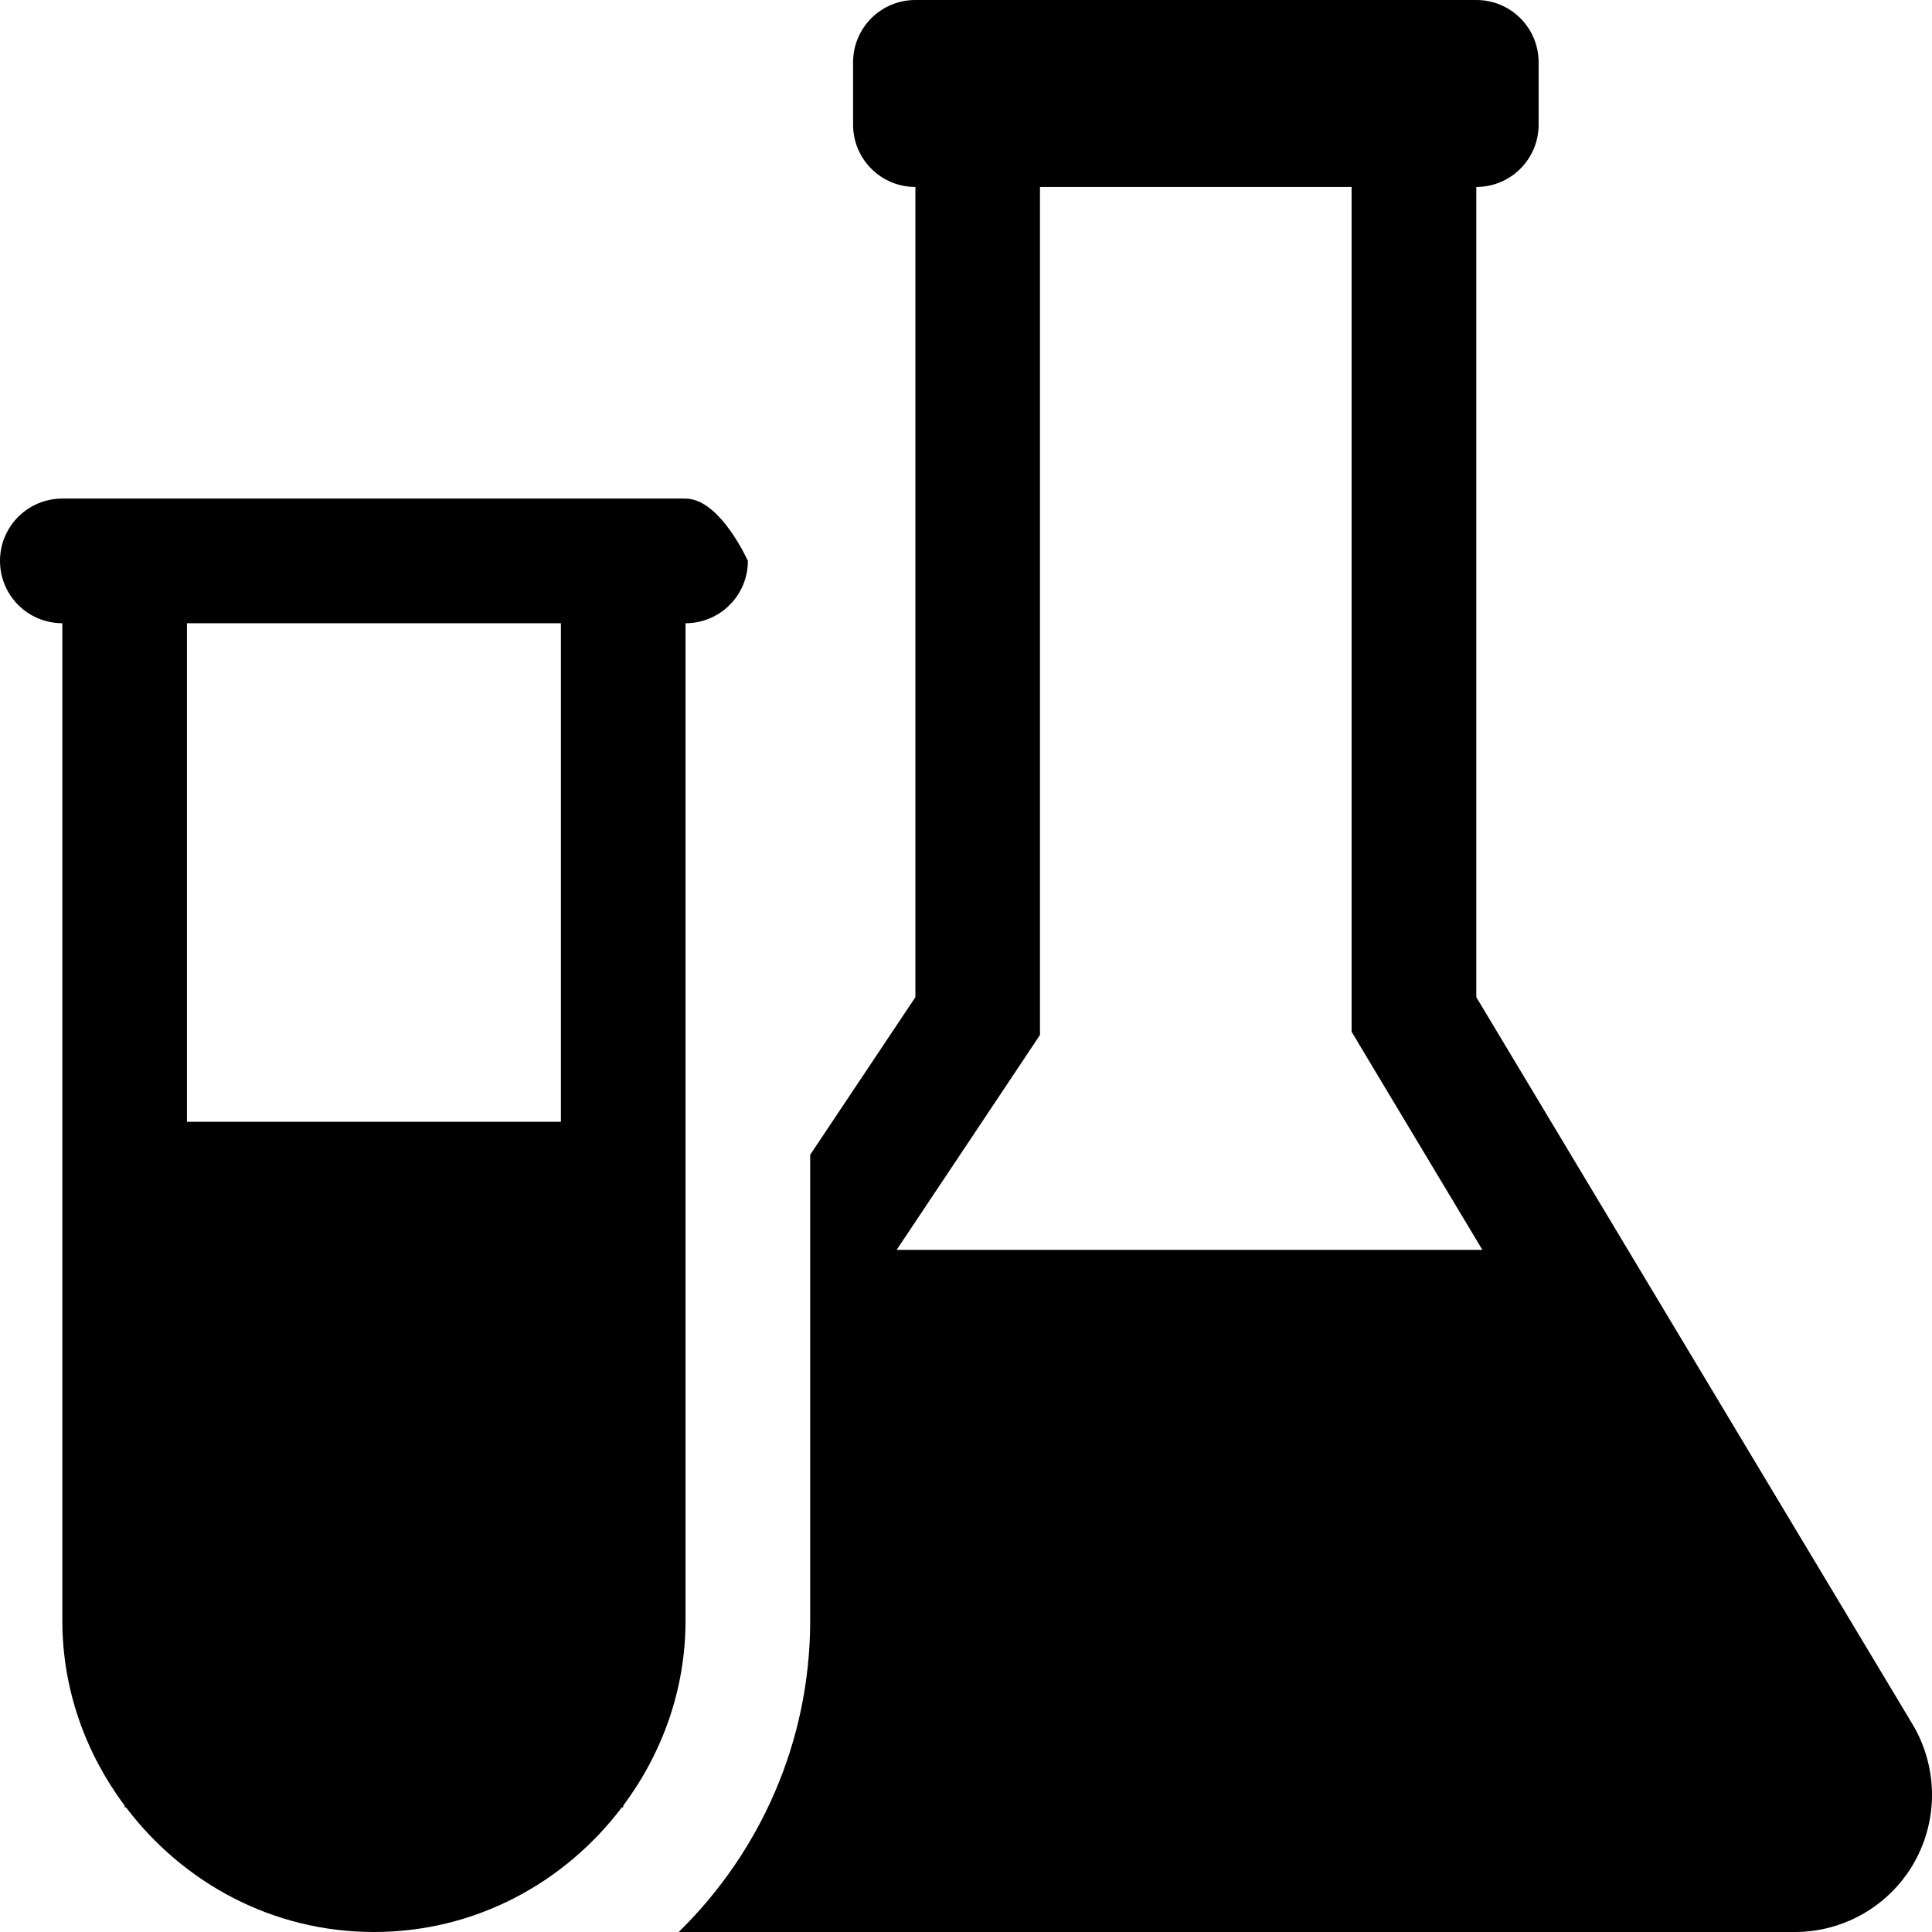 <?xml version="1.0" encoding="utf-8"?>
<!-- Generator: Adobe Illustrator 16.0.0, SVG Export Plug-In . SVG Version: 6.00 Build 0)  -->
<!DOCTYPE svg PUBLIC "-//W3C//DTD SVG 1.1//EN" "http://www.w3.org/Graphics/SVG/1.1/DTD/svg11.dtd">
<svg version="1.1" id="Layer_1" xmlns="http://www.w3.org/2000/svg" xmlns:xlink="http://www.w3.org/1999/xlink" x="0px" y="0px"
	 width="31px" height="31px" viewBox="0 0 31 31" enable-background="new 0 0 31 31" xml:space="preserve">
<g id="medicament">
	<path d="M30.688,27.667l-7-11.667V3c0.553,0,1-0.447,1-1V1c0-0.553-0.447-1-1-1h-9c-0.553,0-1,0.447-1,1v1c0,0.553,0.447,1,1,1v13
		L13,18.529V26c0,1.958-0.811,3.729-2.11,5H28.8c0.793,0,1.524-0.427,1.915-1.116c0.195-0.346,0.29-0.729,0.285-1.112
		C30.995,28.389,30.891,28.007,30.688,27.667z M14.387,20.055l1.964-2.944l0.336-0.505V16V3h5v13v0.554l0.285,0.477l1.814,3.024
		H14.387L14.387,20.055z"/>
	<path d="M10,28.973c0.62-0.833,1-1.854,1-2.973V10c0.553,0,1-0.447,1-1c0,0-0.447-1-1-1H1C0.447,8,0,8.447,0,9s0.447,1,1,1v16
		c0,1.118,0.38,2.14,1,2.973V29h0.022C2.935,30.208,4.369,31,6,31s3.064-0.792,3.978-2H10V28.973z M9,10v8H3v-8H9z"/>
</g>
<g id="Layer_1_1_">
</g>
</svg>
